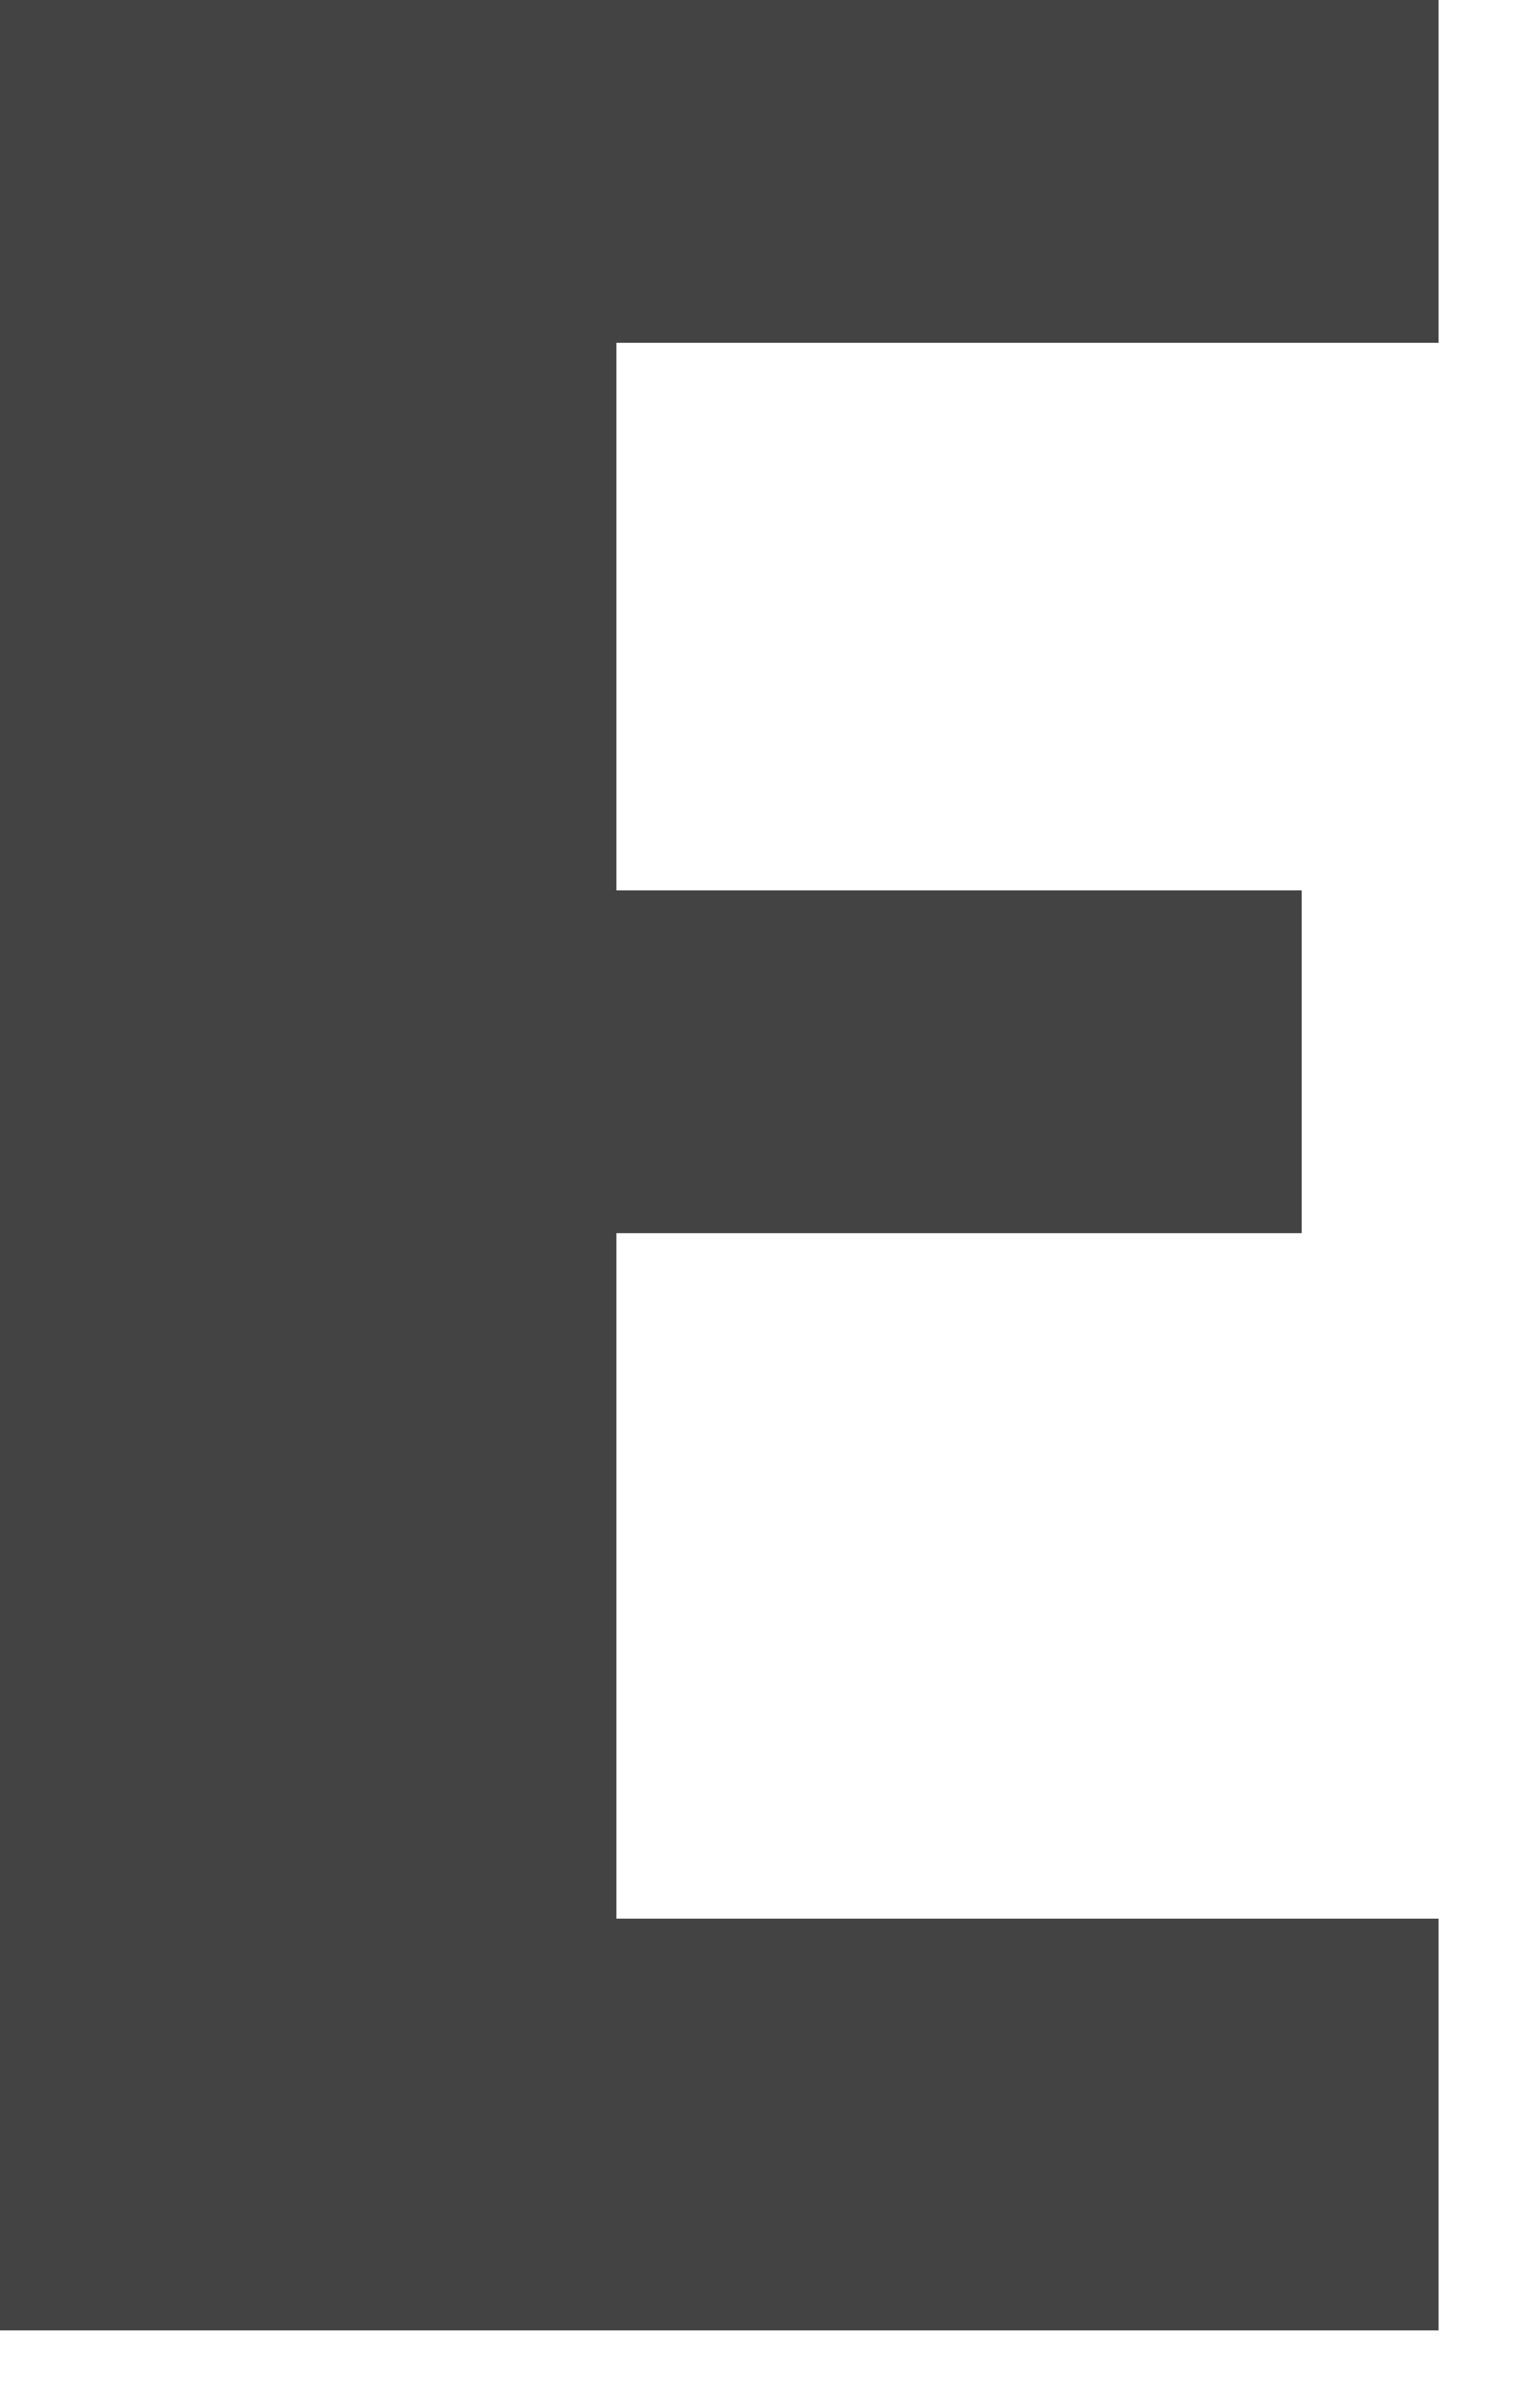<?xml version="1.0" encoding="utf-8"?>
<svg xmlns="http://www.w3.org/2000/svg" fill="none" height="100%" overflow="visible" preserveAspectRatio="none" style="display: block;" viewBox="0 0 11 17" width="100%">
<path d="M10.276 2.447V0H0V16.637H10.276V13.701H4.404V8.808H9.297V6.361H4.404V2.447H10.276Z" fill="#434344" id="Vector"/>
</svg>